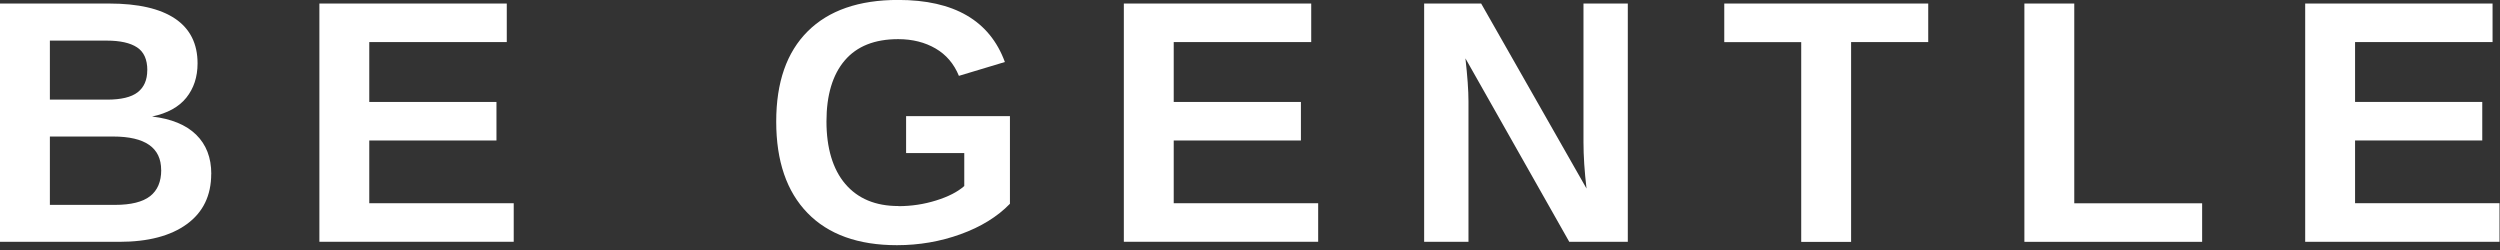 <svg xmlns="http://www.w3.org/2000/svg" fill="none" viewBox="0 0 410 41" height="41" width="410">
<rect x="0" y="0" width="410" height="41" fill="#333333" stroke="none"/>
<g clip-path="url(#clip0_238_483)">
<path fill="white" d="M34.64 28.51C34.64 32.06 33.31 34.81 30.65 36.75C27.99 38.69 24.29 39.66 19.56 39.66H0V0.58H17.89C22.66 0.58 26.27 1.41 28.72 3.06C31.17 4.72 32.4 7.16 32.4 10.4C32.4 12.62 31.78 14.49 30.56 16.02C29.33 17.55 27.46 18.58 24.94 19.11C28.1 19.48 30.51 20.47 32.17 22.09C33.82 23.71 34.65 25.85 34.65 28.51H34.64ZM24.16 11.51C24.16 9.75 23.6 8.51 22.48 7.77C21.36 7.03 19.7 6.66 17.5 6.66H8.18V16.34H17.55C19.86 16.34 21.54 15.94 22.58 15.13C23.62 14.32 24.15 13.12 24.15 11.51H24.16ZM26.43 27.88C26.43 24.22 23.8 22.39 18.55 22.39H8.18V33.6H18.86C21.48 33.6 23.4 33.12 24.62 32.17C25.83 31.22 26.44 29.79 26.44 27.89L26.43 27.88Z"></path>
<path fill="white" d="M52.38 39.66V0.58H83.11V6.9H60.56V16.72H81.42V23.04H60.56V33.33H84.25V39.65H52.38V39.66Z"></path>
<path fill="white" d="M147.33 33.81C149.46 33.81 151.52 33.5 153.51 32.88C155.51 32.26 157.05 31.47 158.14 30.51V25.1H148.6V19.05H165.63V33.42C163.56 35.55 160.86 37.21 157.54 38.41C154.22 39.61 150.74 40.21 147.1 40.21C140.74 40.21 135.85 38.45 132.43 34.93C129.01 31.41 127.3 26.41 127.3 19.94C127.3 13.47 129.02 8.57 132.46 5.14C135.9 1.71 140.85 -0.01 147.3 -0.01C156.47 -0.01 162.31 3.38 164.8 10.17L157.26 12.44C156.45 10.46 155.17 8.96 153.43 7.95C151.69 6.94 149.65 6.42 147.3 6.42C143.45 6.42 140.53 7.58 138.54 9.91C136.55 12.24 135.54 15.58 135.54 19.92C135.54 24.26 136.57 27.76 138.63 30.17C140.69 32.58 143.59 33.79 147.33 33.79V33.81Z"></path>
<path fill="white" d="M184.31 39.66V0.58H215.04V6.9H192.49V16.72H213.35V23.04H192.49V33.33H216.18V39.65H184.31V39.66Z"></path>
<path fill="white" d="M257.36 39.66L240.33 9.57C240.66 12.49 240.83 14.84 240.83 16.61V39.66H233.56V0.58H242.91L260.19 30.92C259.86 28.13 259.69 25.59 259.69 23.29V0.58H266.96V39.66H257.36Z"></path>
<path fill="white" d="M303.58 6.91V39.67H295.4V6.91H282.78V0.58H316.23V6.9H303.58V6.91Z"></path>
<path fill="white" d="M332 39.66V0.58H340.18V33.34H361.15V39.66H332Z"></path>
<path fill="white" d="M378.05 39.66V0.58H408.78V6.9H386.23V16.72H407.09V23.04H386.23V33.33H409.92V39.65H378.05V39.66Z"></path>
</g>
<defs>
<clipPath id="clip0_238_483">
<rect fill="white" height="40.22" width="409.92"></rect>
</clipPath>
</defs>
</svg>
